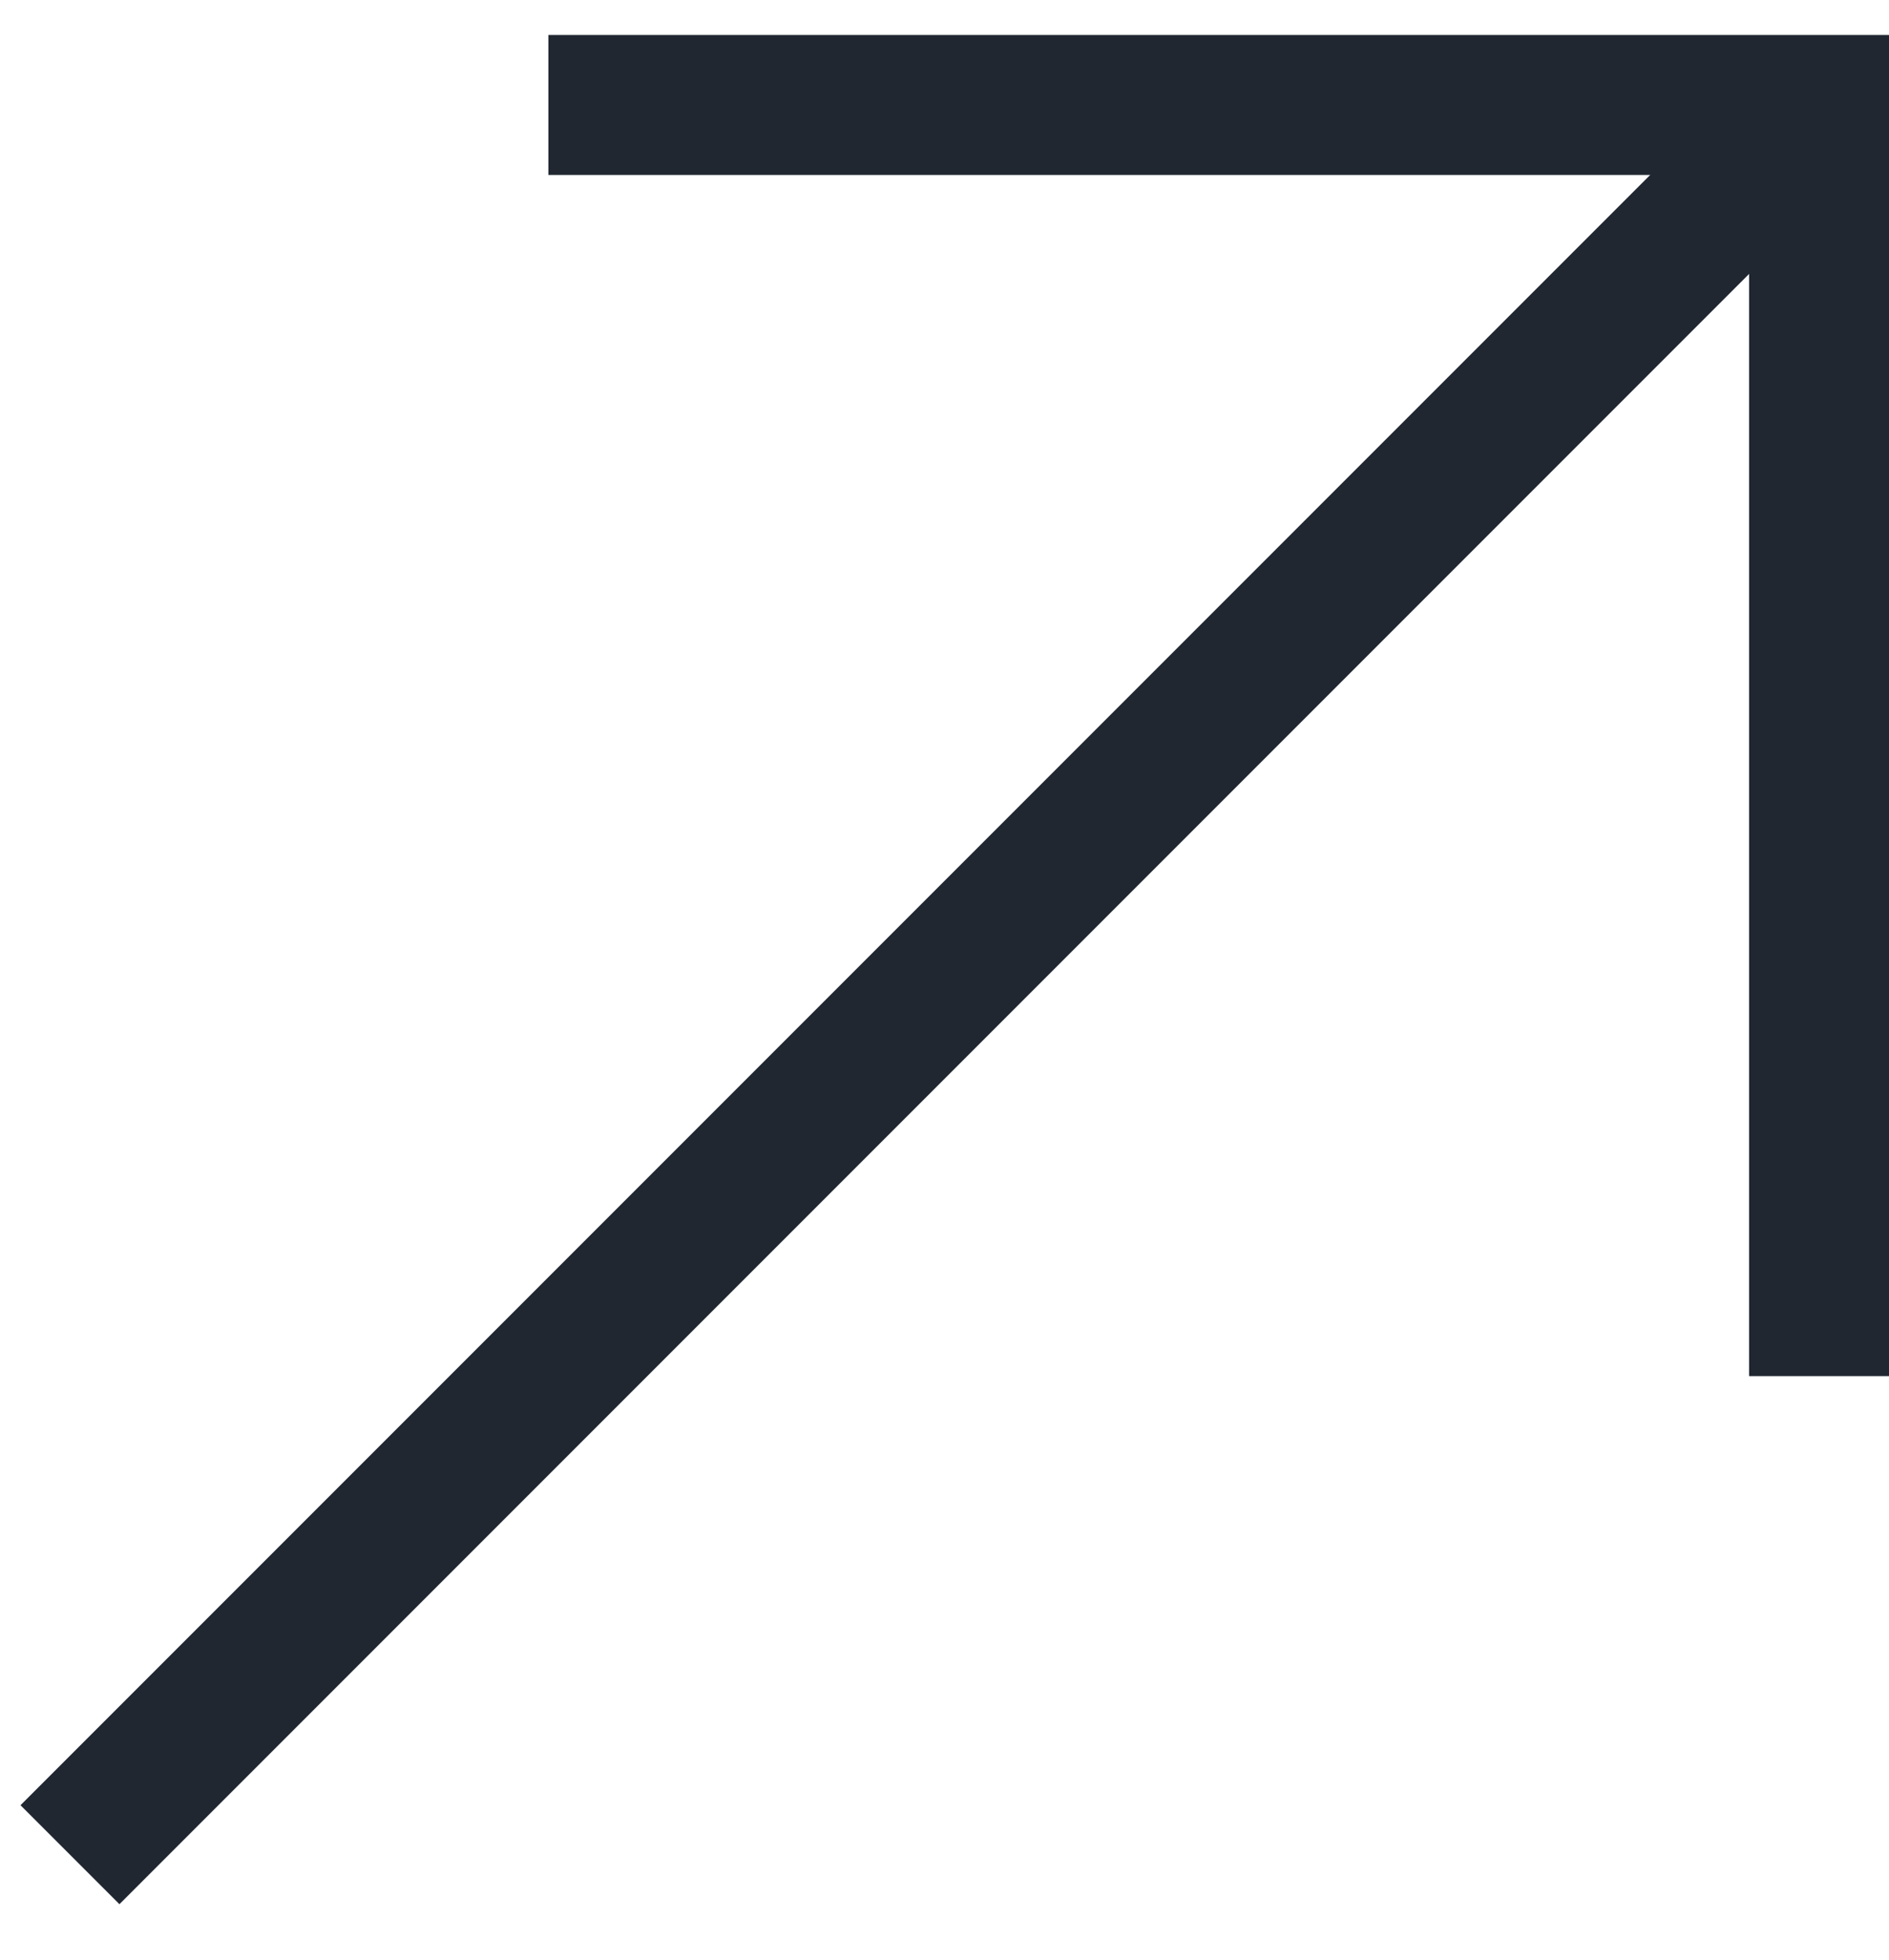 <?xml version="1.0" encoding="UTF-8"?> <svg xmlns="http://www.w3.org/2000/svg" width="27" height="28" viewBox="0 0 27 28" fill="none"><path d="M1 26.5L26 1.5" stroke="#202731" stroke-width="2"></path><path d="M7.838 1.5L26 1.5V19.662" stroke="#202731" stroke-width="2"></path></svg> 